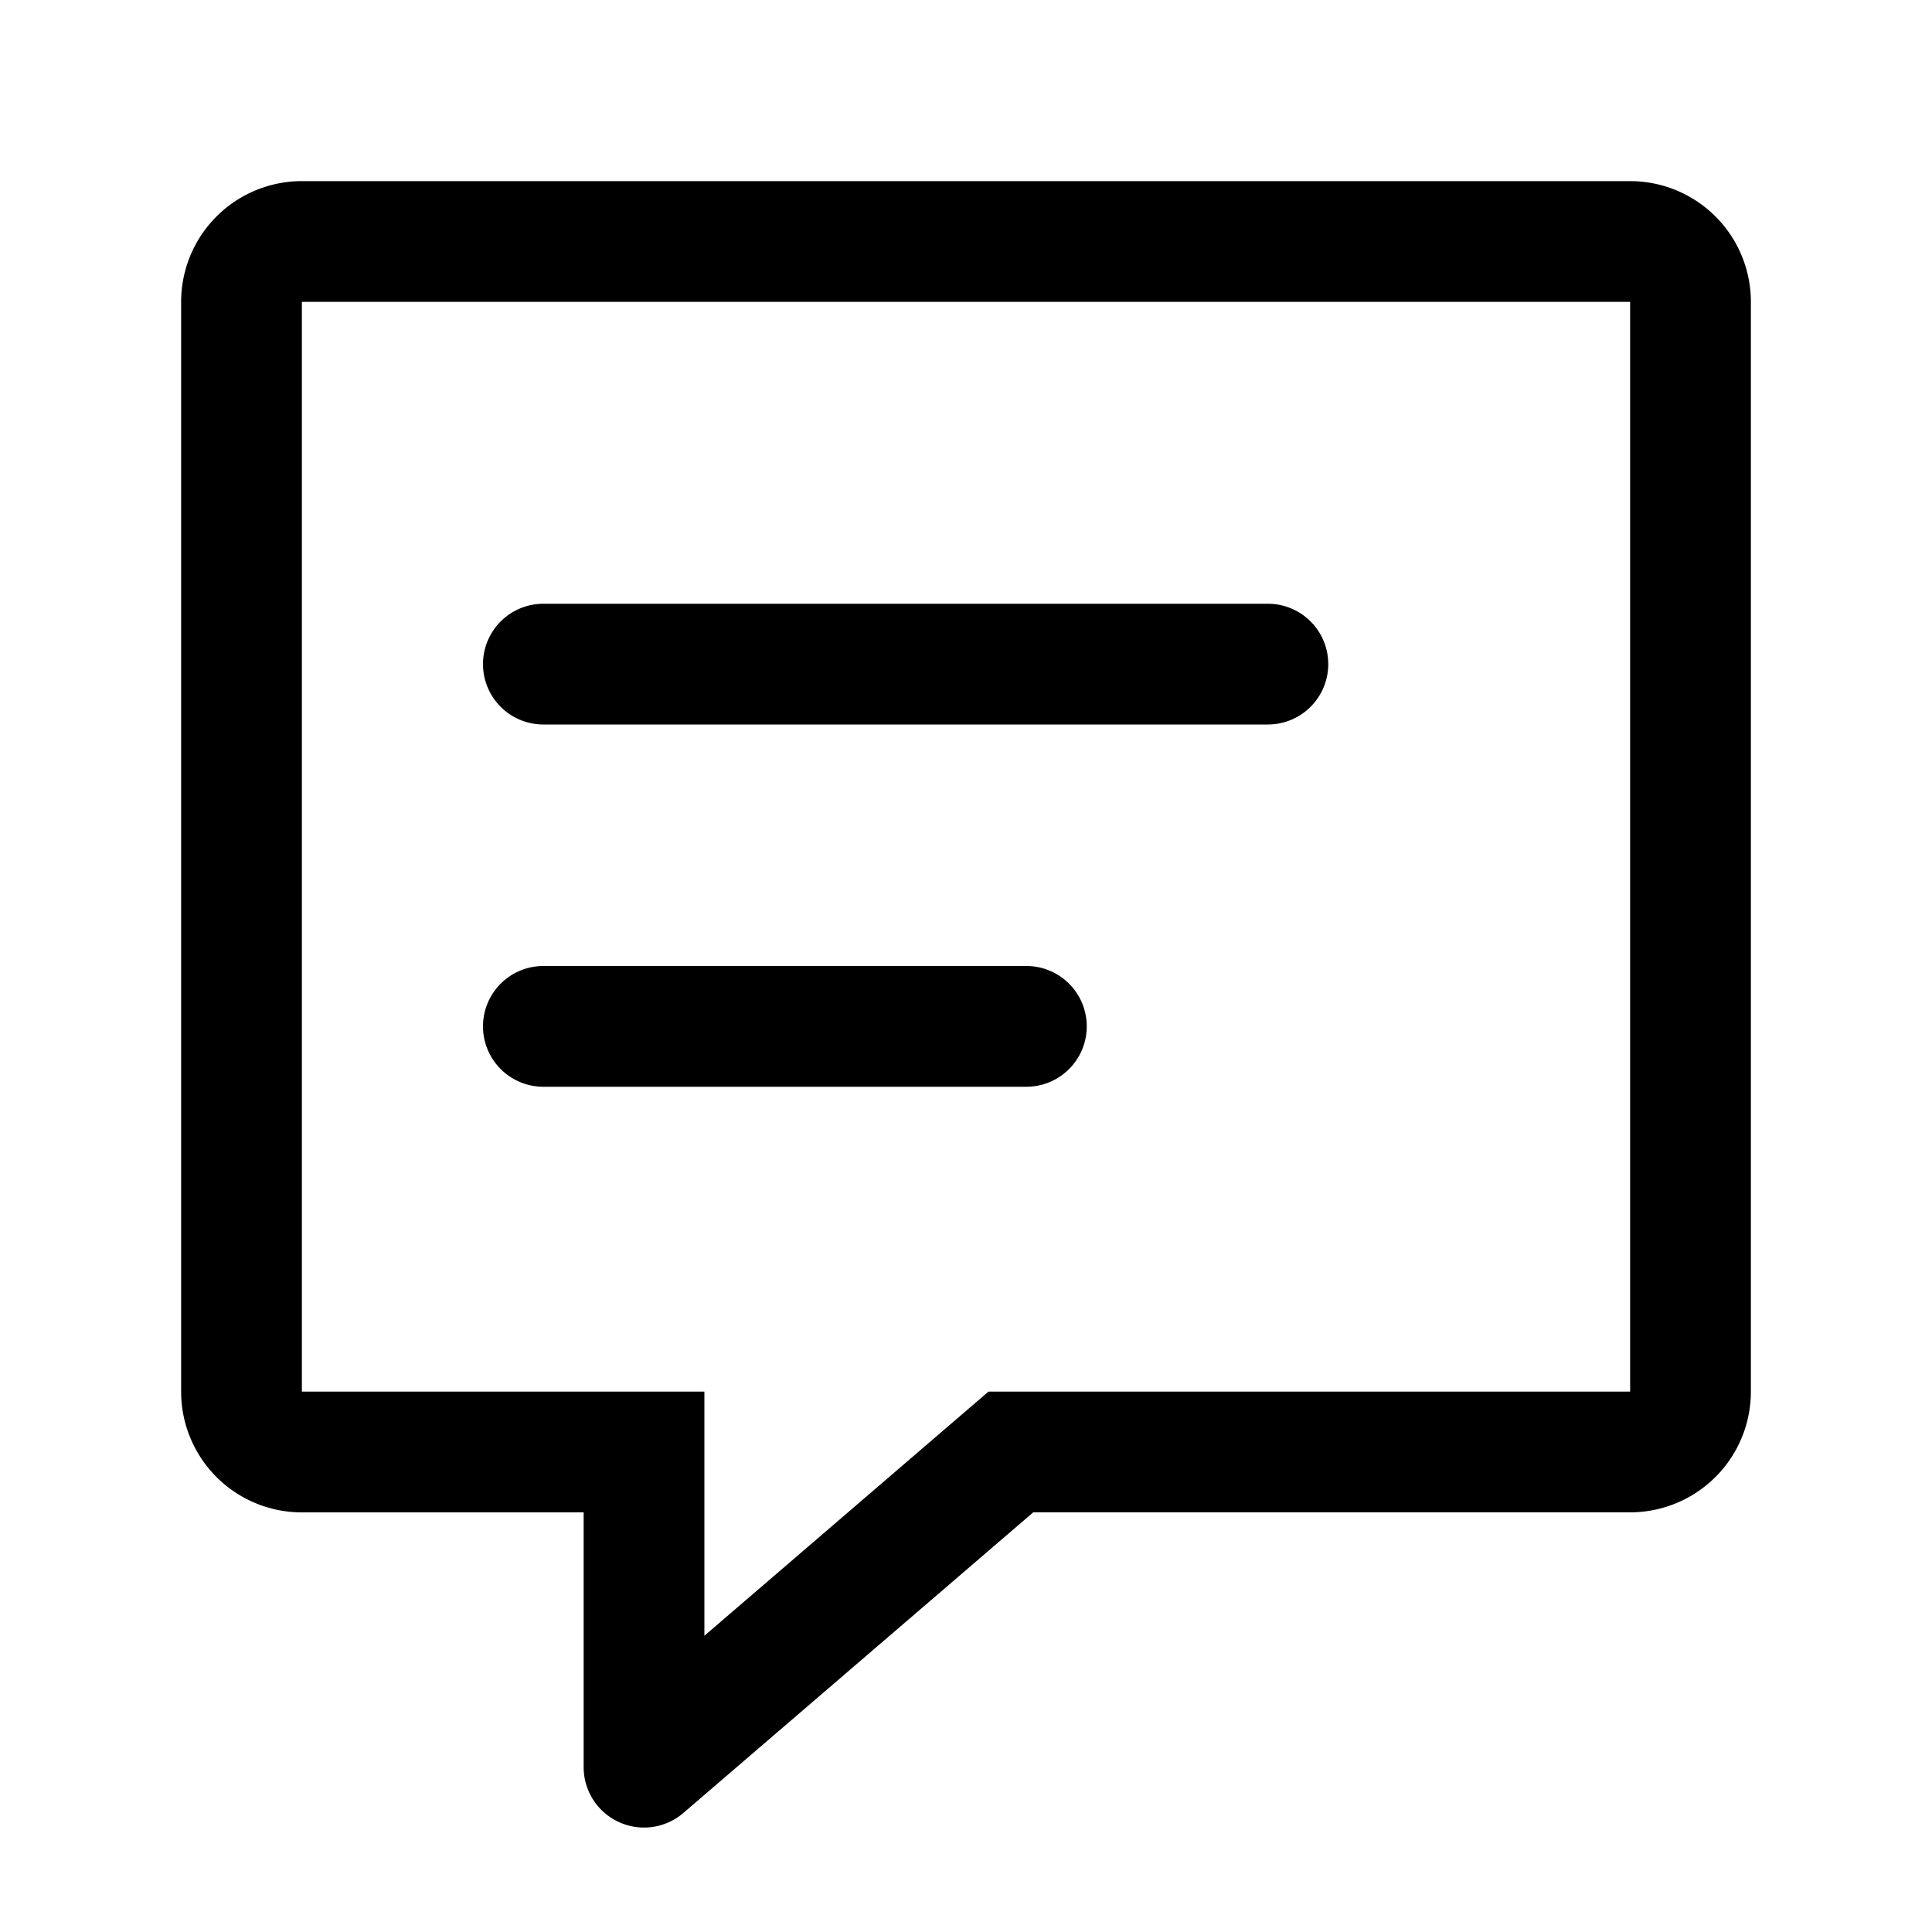 <svg xmlns="http://www.w3.org/2000/svg" fill="none" viewBox="0 0 32 32" class="acv-icon"><path fill="currentColor" d="M8 11a1 1 0 0 1 1-1h12a1 1 0 1 1 0 2H9a1 1 0 0 1-1-1ZM9 16a1 1 0 1 0 0 2h8a1 1 0 1 0 0-2H9Z"/><path fill="currentColor" fill-rule="evenodd" d="M27 25.049h-9.886l-5.796 4.98a1 1 0 0 1-1.651-.758V25.05H5a2 2 0 0 1-2-2V5a2 2 0 0 1 2-2h22a2 2 0 0 1 2 2v18.049a2 2 0 0 1-2 2Zm-10.627-2H27V5H5v18.049h6.667v4.044l4.706-4.044Z" clip-rule="evenodd"/></svg>